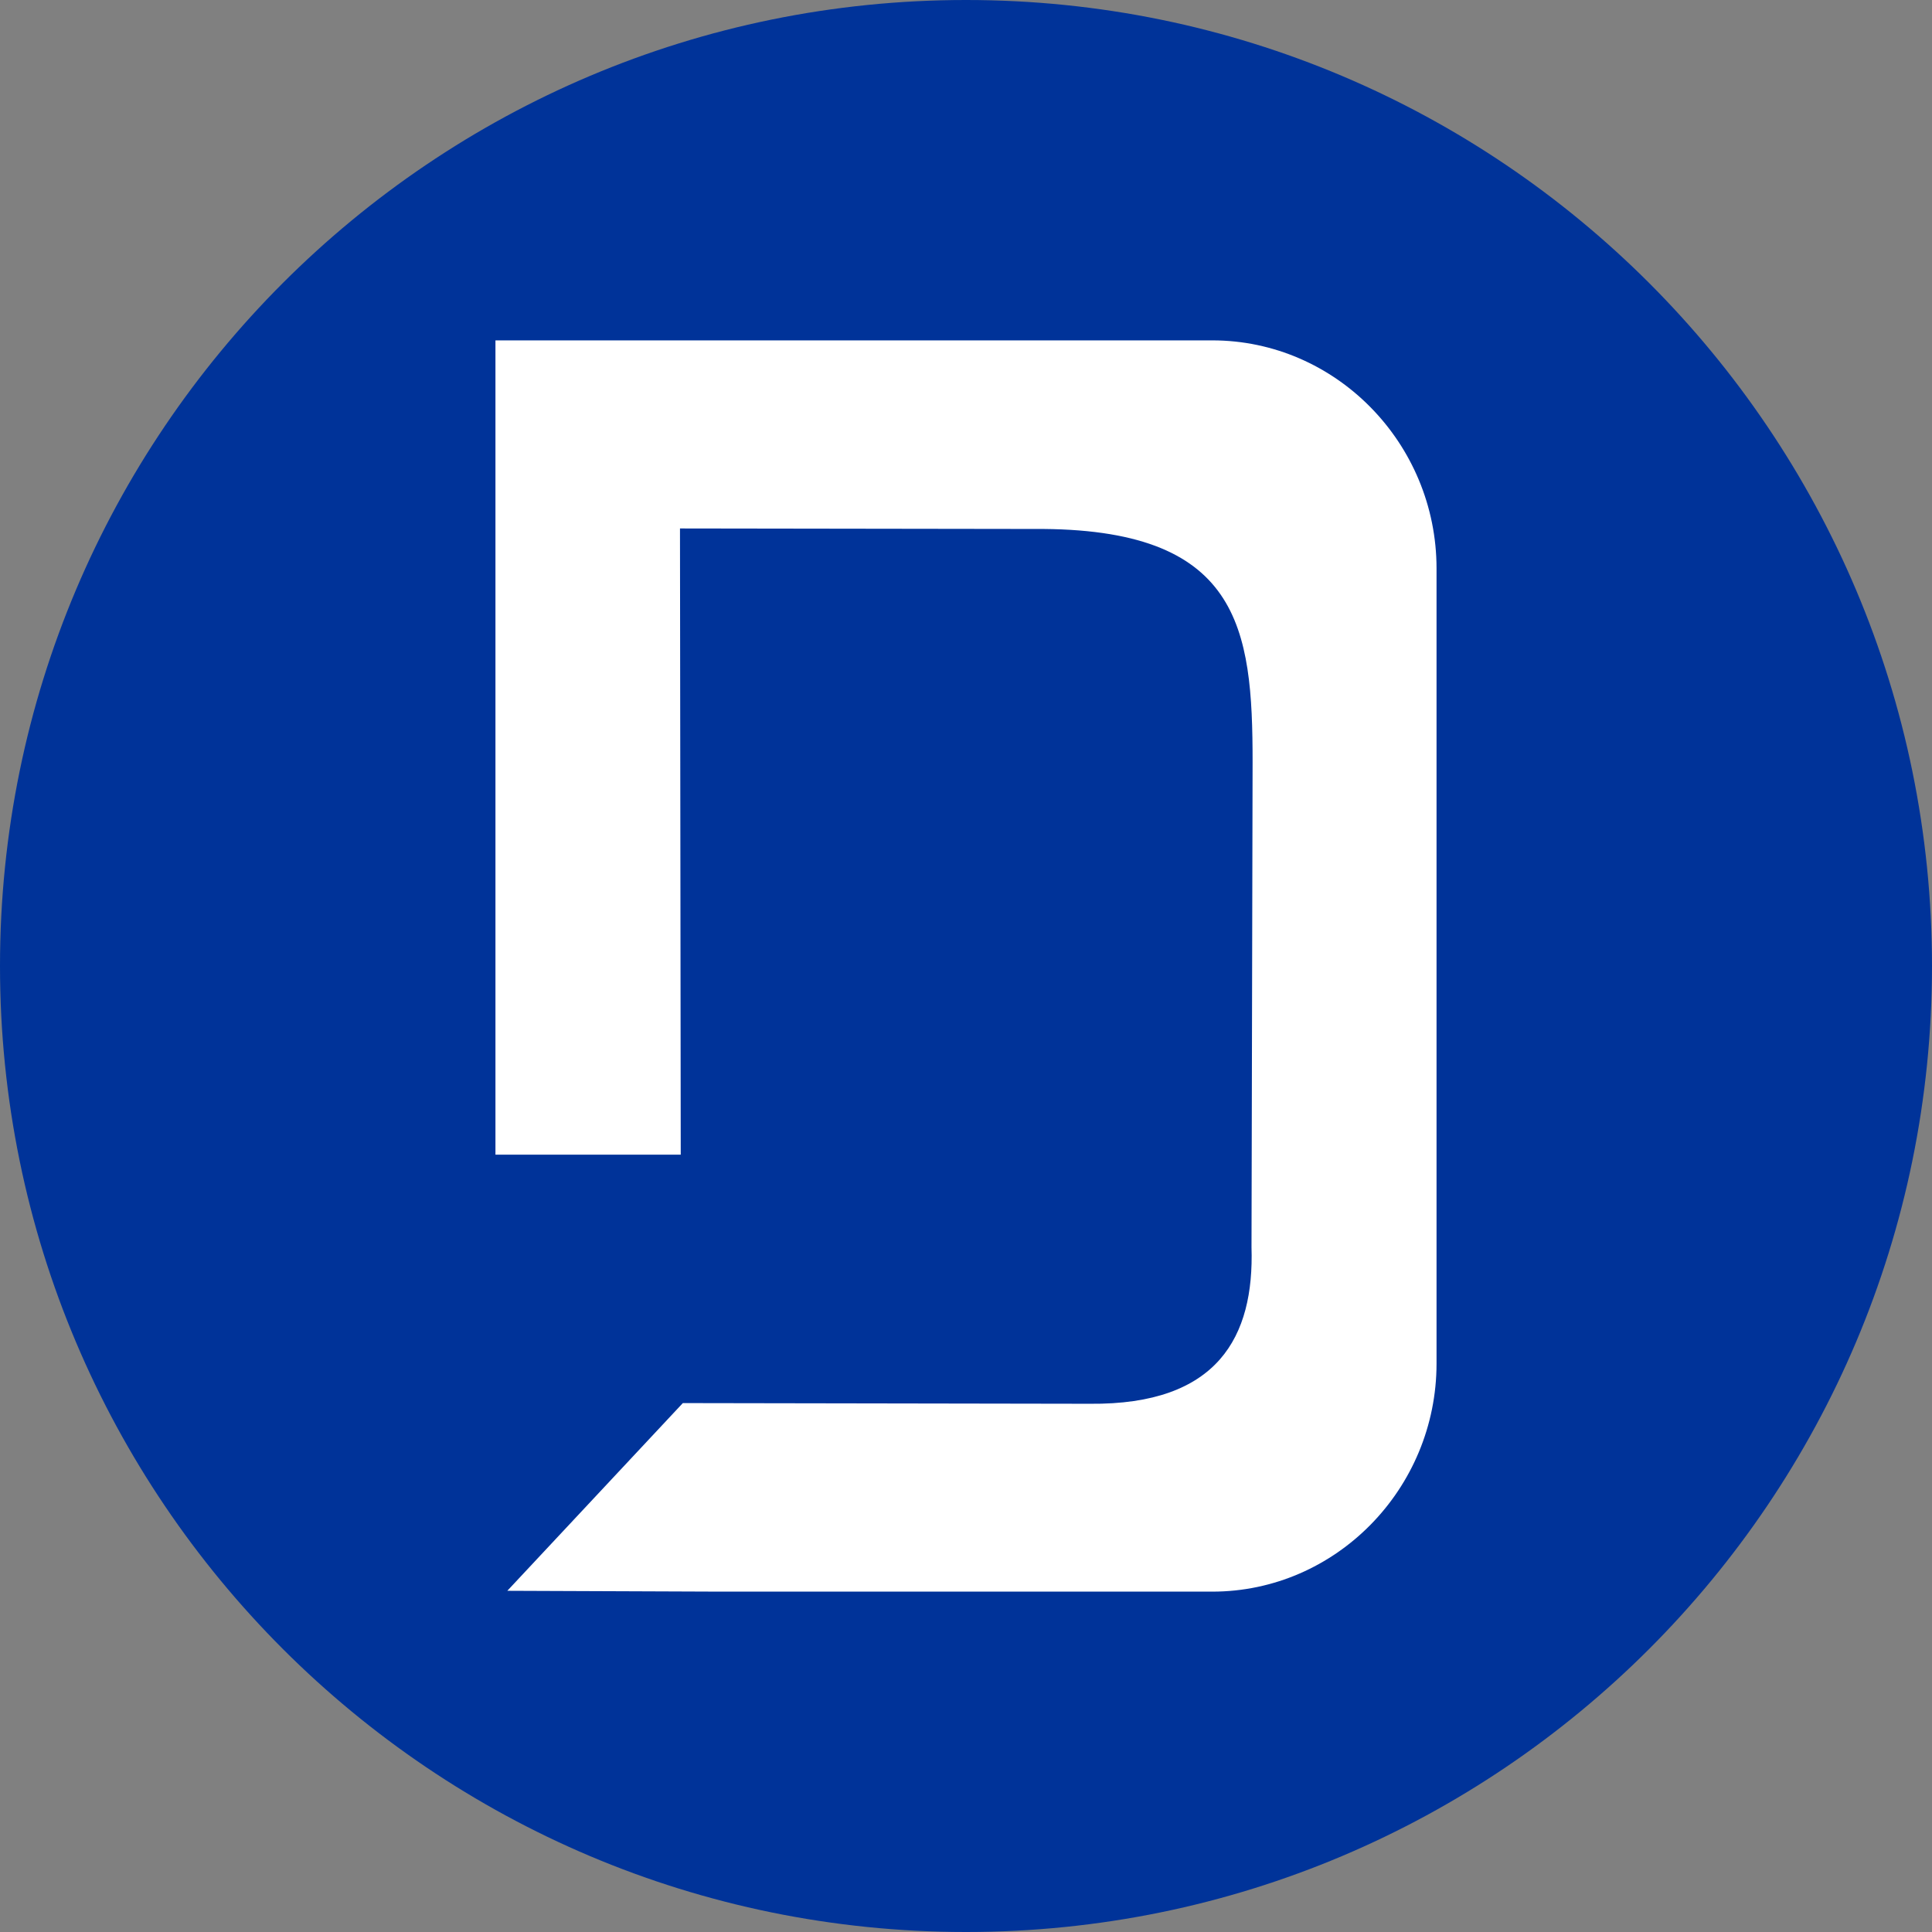 <svg xmlns="http://www.w3.org/2000/svg" xmlns:xlink="http://www.w3.org/1999/xlink" xmlns:xodm="http://www.corel.com/coreldraw/odm/2003" xml:space="preserve" width="43.349mm" height="43.349mm" style="shape-rendering:geometricPrecision; text-rendering:geometricPrecision; image-rendering:optimizeQuality; fill-rule:evenodd; clip-rule:evenodd" viewBox="0 0 4334.94 4334.94"><rect x="0" y="0" width="4334.94" height="4334.94" fill="#808080" stroke="none"/> <defs> <style type="text/css"> .fil0 {fill:#003399} .fil1 {fill:white} </style> </defs> <g id="Capa_x0020_1">  <g id="_2057434593456"> <path class="fil0" d="M2167.48 0c1197.06,0 2167.46,970.4 2167.46,2167.46 0,1197.06 -970.4,2167.48 -2167.46,2167.48 -1197.06,0 -2167.48,-970.41 -2167.48,-2167.48 0,-1197.06 970.41,-2167.46 2167.48,-2167.46z"></path> <path class="fil1" d="M1614.72 763.73l1105.46 0c276.64,0 503.07,230.4 503.07,511.92l0 1783.65c0,281.52 -226.33,511.92 -503.07,511.92l-1105.46 0 -476.44 -1.86 393.83 -421.17 913.29 1.53c287.35,2.77 369.01,-150.46 362.68,-351.31l2.43 -1087.95c0,-301.89 -27.42,-527.09 -490.8,-523.59l-793.99 -1.13 1.7 1405 -415.75 0 0 -1452.14 0 -374.85 503.08 0 -0.03 -0.02z"></path> </g> </g> </svg>